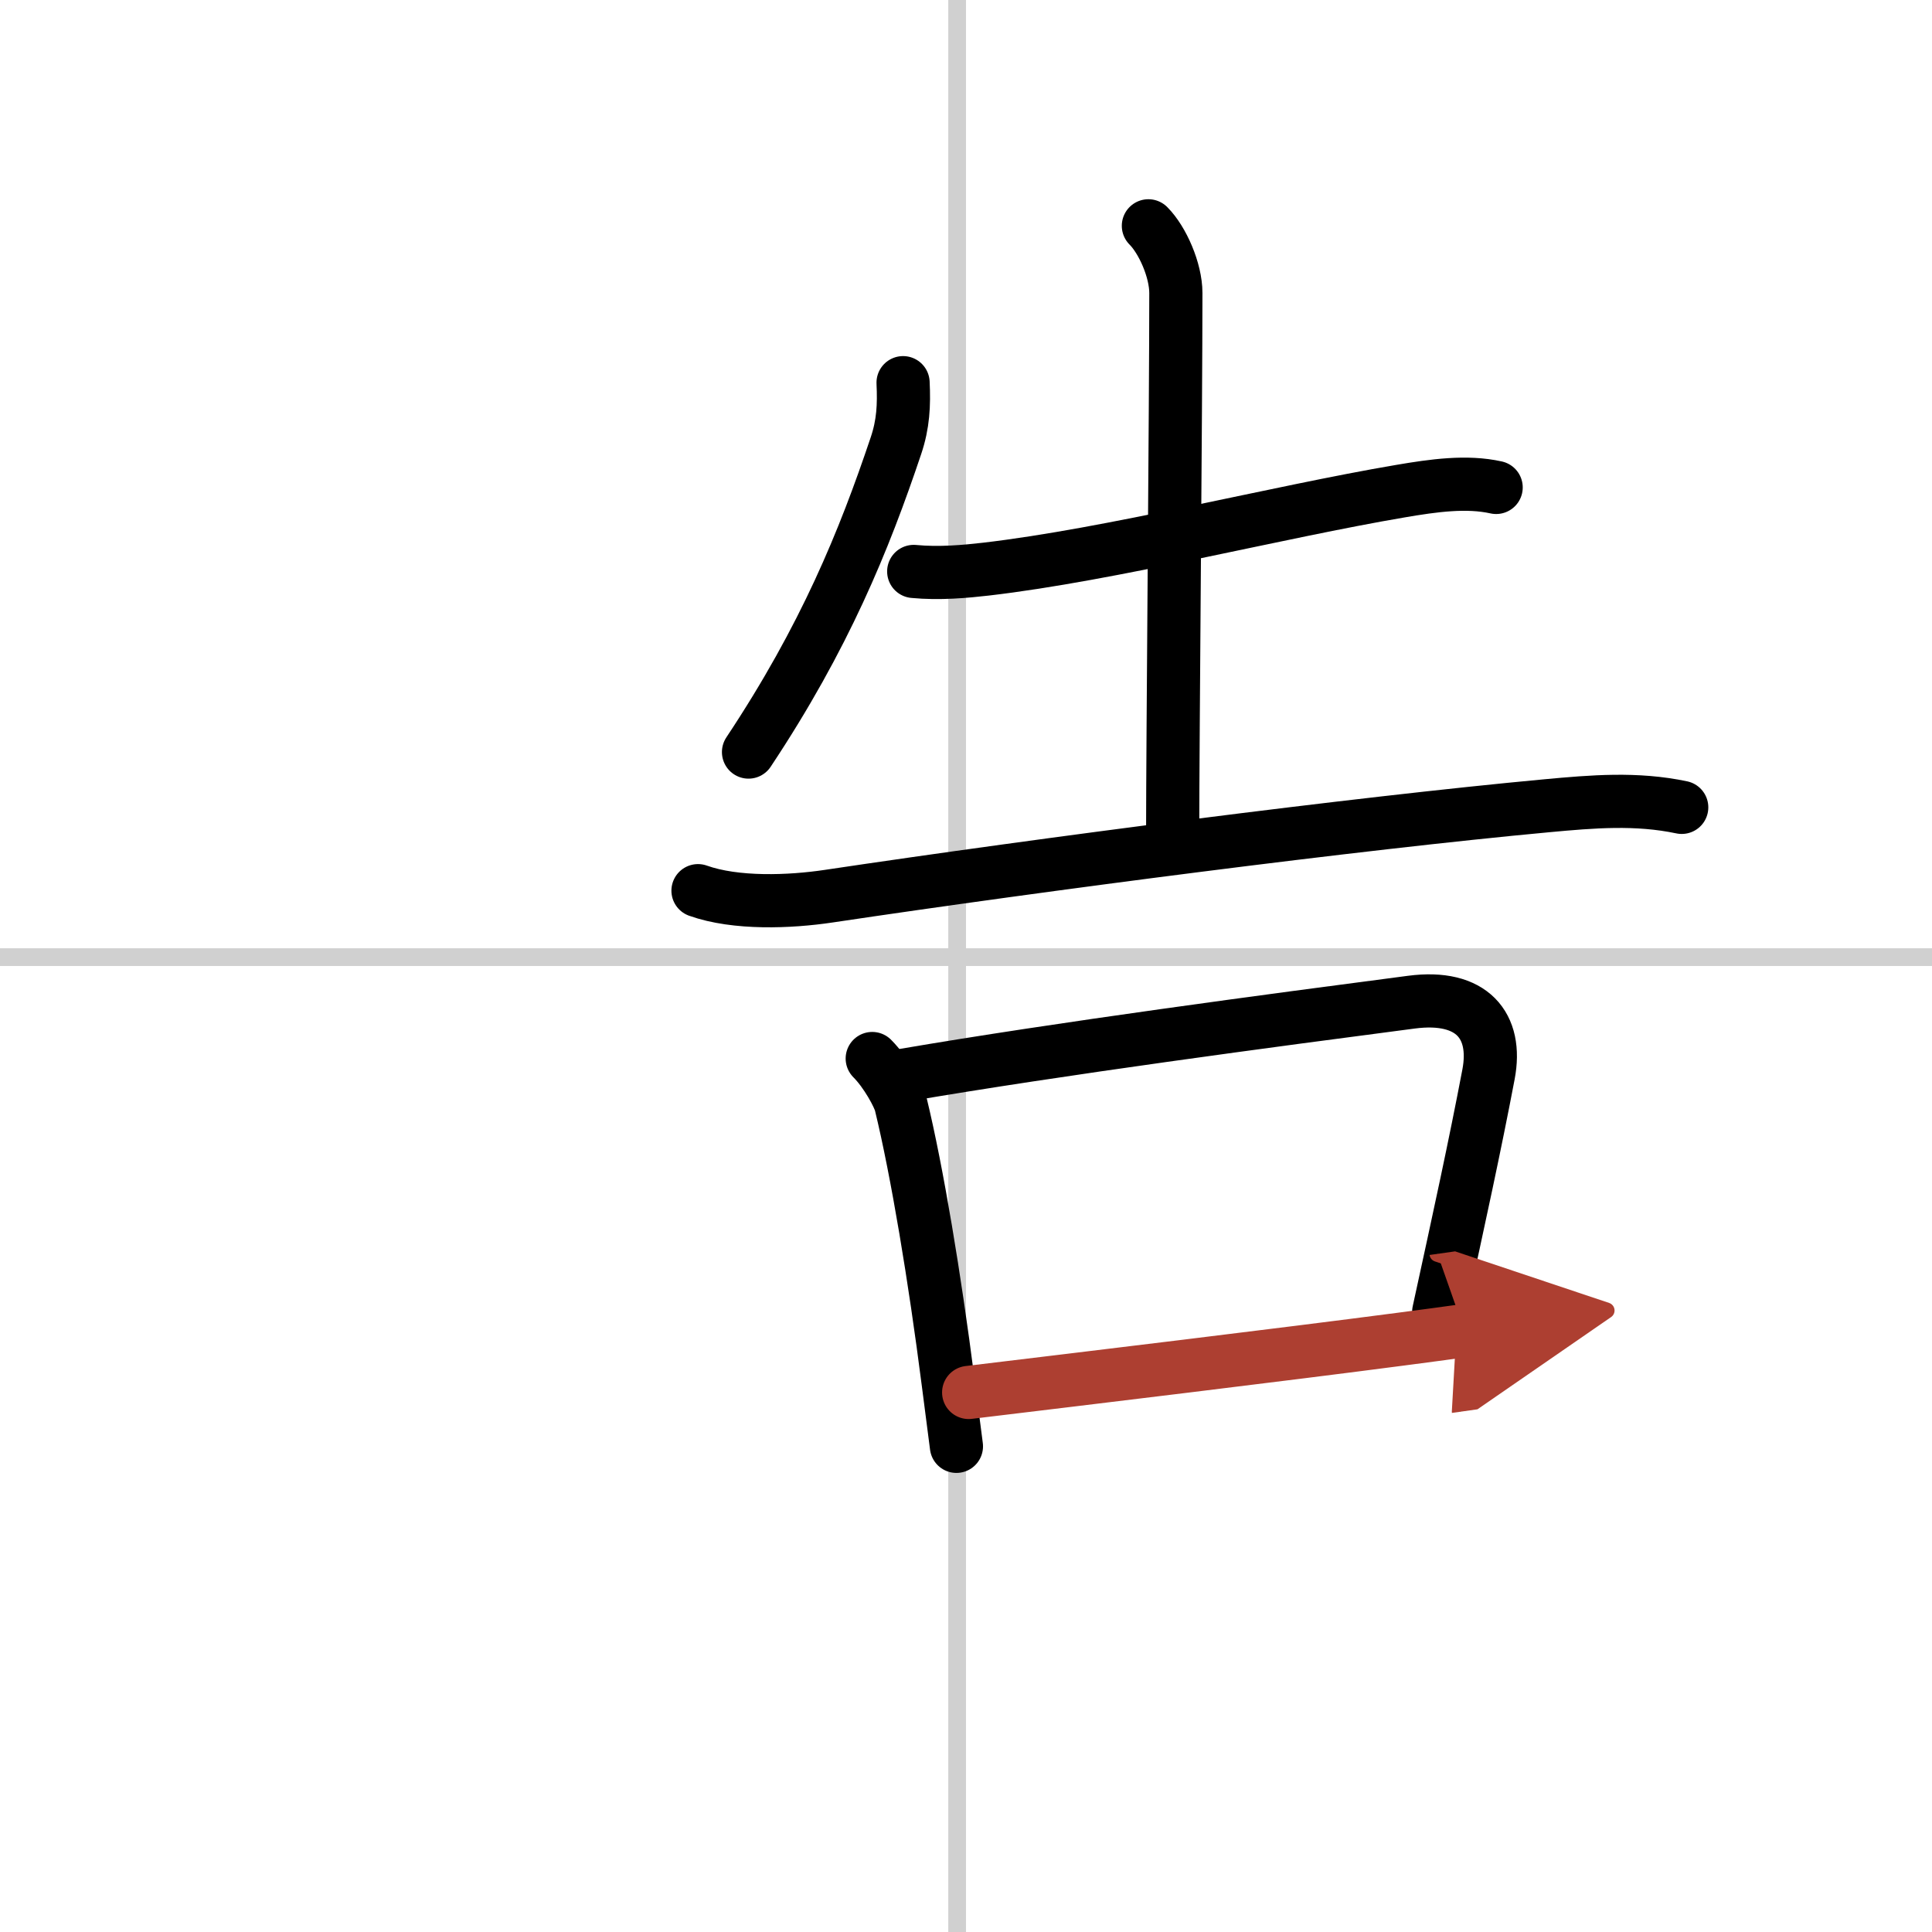 <svg width="400" height="400" viewBox="0 0 109 109" xmlns="http://www.w3.org/2000/svg"><defs><marker id="a" markerWidth="4" orient="auto" refX="1" refY="5" viewBox="0 0 10 10"><polyline points="0 0 10 5 0 10 1 5" fill="#ad3f31" stroke="#ad3f31"/></marker></defs><g fill="none" stroke="#000" stroke-linecap="round" stroke-linejoin="round" stroke-width="3"><rect width="100%" height="100%" fill="#fff" stroke="#fff"/><line x1="54" x2="54" y2="109" stroke="#d0d0d0" stroke-width="1"/><line x2="109" y1="54" y2="54" stroke="#d0d0d0" stroke-width="1"/><path d="m50.95 21.59c0.06 1.27 0.01 2.33-0.4 3.55-1.8 5.36-4.01 10.8-8.32 17.29"/><path d="m51.55 32.24c1.45 0.14 2.94 0 4.07-0.13 7.05-0.82 16.44-3.22 23.39-4.4 1.87-0.32 3.74-0.58 5.4-0.21"/><path d="m64.79 12.74c0.8 0.8 1.55 2.51 1.55 3.79 0 6.22-0.18 25.47-0.18 30.41"/><path d="m39.38 50.25c2.13 0.76 5.18 0.64 7.38 0.31 12.12-1.81 29.73-4.1 40.5-5.1 2.59-0.24 5.06-0.45 7.62 0.09"/><path d="m49.21 59.72c0.79 0.79 1.5 2.12 1.61 2.57 0.93 3.83 1.92 9.82 2.67 15.67 0.16 1.27 0.32 2.5 0.47 3.64"/><path d="m50.94 60.67c8.89-1.52 20.81-3.1 28.69-4.13 3.42-0.45 4.87 1.33 4.35 4.07-0.77 4.05-1.62 7.94-2.81 13.4"/><path d="m54.65 78.56c6.72-0.81 17.7-2.13 24.4-3.01 1.37-0.18 2.58-0.34 3.57-0.48" marker-end="url(#a)" stroke="#ad3f31"/></g></svg>
